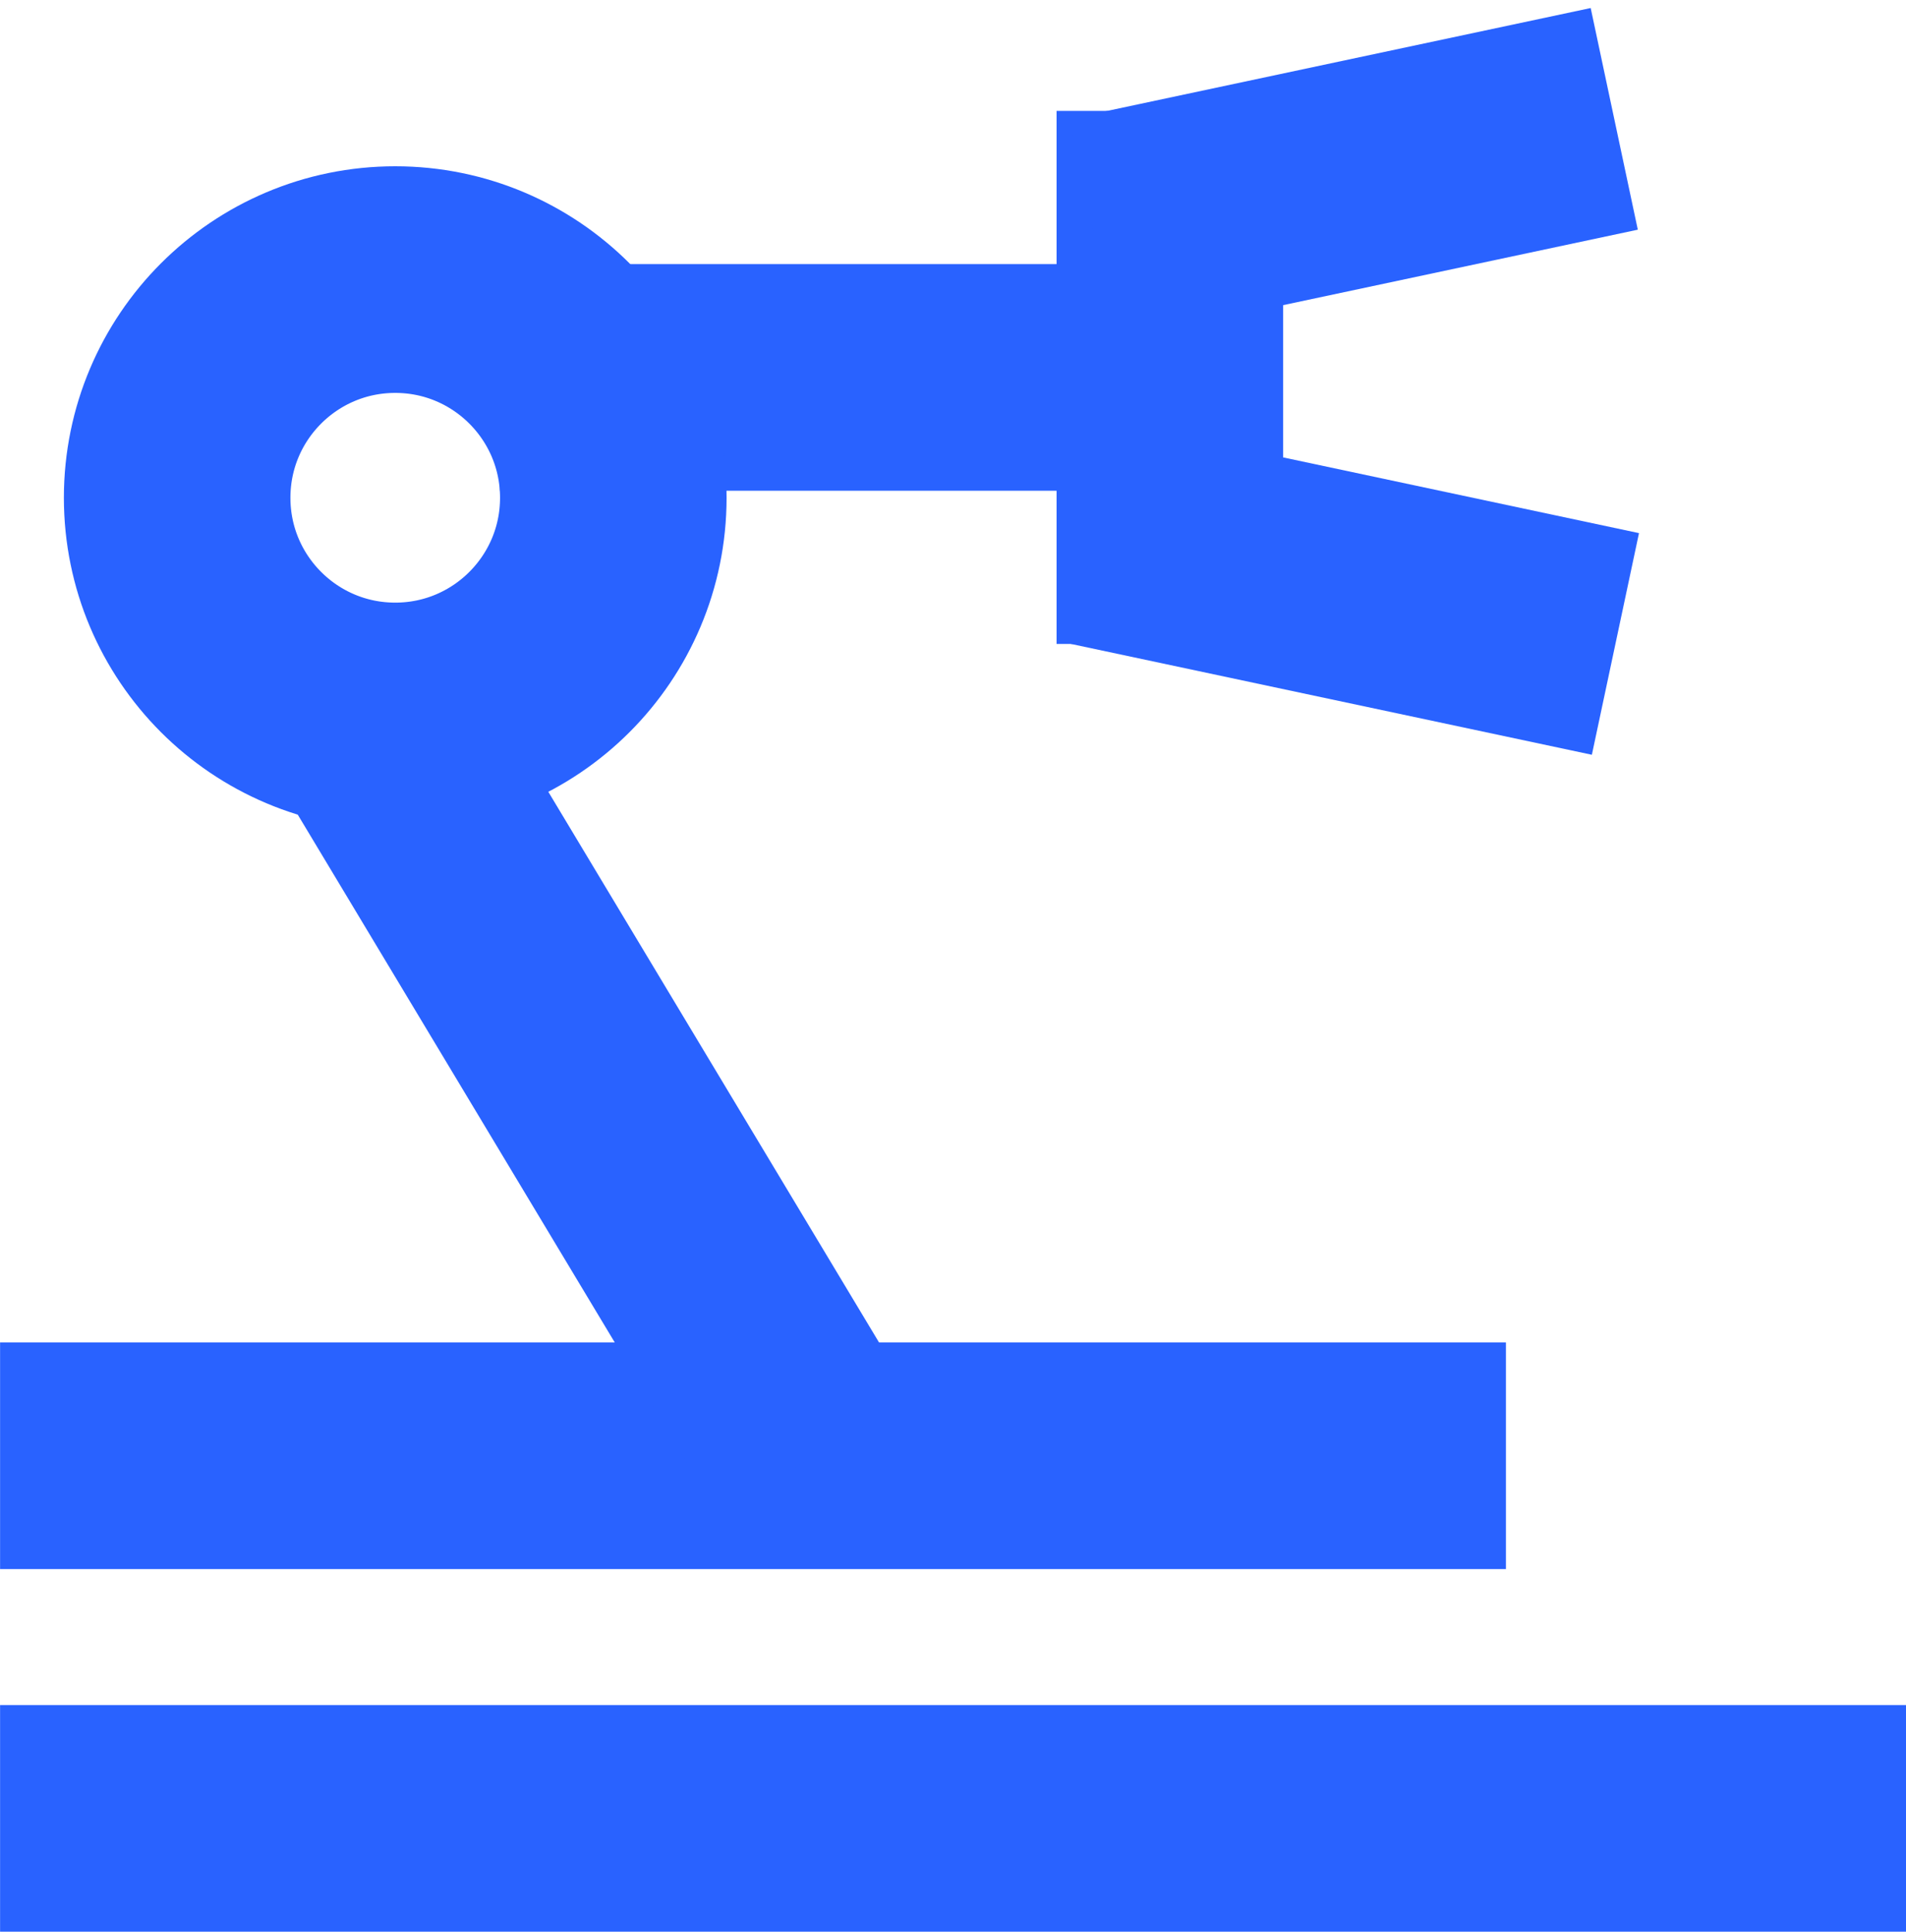 <?xml version="1.0" encoding="UTF-8"?>
<svg xmlns="http://www.w3.org/2000/svg" width="25.241" height="25.57" viewBox="0 0 25.241 25.57">
  <g id="Gruppe_918" data-name="Gruppe 918" transform="translate(-233.434 -561.004)">
    <g id="Gruppe_917" data-name="Gruppe 917">
      <g id="Gruppe_410" data-name="Gruppe 410" transform="translate(1.358 9.053)">
        <path id="Pfad_37" data-name="Pfad 37" d="M0,25.241V0" transform="translate(257.318 576.021) rotate(90)" fill="none" stroke="#2962ff" stroke-width="3"></path>
      </g>
      <g id="Gruppe_418" data-name="Gruppe 418" transform="translate(481.002 1142.021) rotate(180)">
        <path id="Pfad_37-2" data-name="Pfad 37" d="M0,8.87V0" transform="translate(240.947 576.021) rotate(90)" fill="none" stroke="#2962ff" stroke-width="3"></path>
      </g>
      <g id="Gruppe_443" data-name="Gruppe 443" transform="translate(485.453 1156.295) rotate(180)">
        <path id="Pfad_37-3" data-name="Pfad 37" d="M0,19.942V0" transform="translate(252.018 576.021) rotate(90)" fill="none" stroke="#2962ff" stroke-width="3"></path>
      </g>
      <g id="Gruppe_440" data-name="Gruppe 440" transform="translate(824.947 330.396) rotate(90)">
        <path id="Pfad_37-4" data-name="Pfad 37" d="M0,7.056V0" transform="translate(239.132 576.021) rotate(90)" fill="none" stroke="#2962ff" stroke-width="3"></path>
      </g>
      <g id="Gruppe_441" data-name="Gruppe 441" transform="matrix(-0.978, 0.208, -0.208, -0.978, 601.594, 1077.654)">
        <path id="Pfad_37-5" data-name="Pfad 37" d="M0,7.056V0" transform="translate(239.132 576.021) rotate(90)" fill="none" stroke="#2962ff" stroke-width="3"></path>
      </g>
      <g id="Gruppe_439" data-name="Gruppe 439" transform="translate(-129.992 1075.875) rotate(-121)">
        <path id="Pfad_37-6" data-name="Pfad 37" d="M0,10.842V0" transform="translate(242.918 576.021) rotate(90)" fill="none" stroke="#2962ff" stroke-width="3"></path>
      </g>
      <g id="Gruppe_408" data-name="Gruppe 408" transform="translate(234.28 563.016)">
        <g id="Ellipse_34" data-name="Ellipse 34" transform="translate(0 0.189)" fill="none" stroke="#2962ff" stroke-width="3">
          <circle cx="4.388" cy="4.388" r="4.388" stroke="none"></circle>
          <circle cx="4.388" cy="4.388" r="2.888" fill="none"></circle>
        </g>
      </g>
    </g>
    <g id="Gruppe_442" data-name="Gruppe 442" transform="matrix(-0.978, -0.208, 0.208, -0.978, 254.827, 569.528)">
      <path id="Pfad_37-7" data-name="Pfad 37" d="M0,0V7.056" transform="translate(0 0) rotate(-90)" fill="none" stroke="#2962ff" stroke-width="3"></path>
    </g>
  </g>
</svg>
